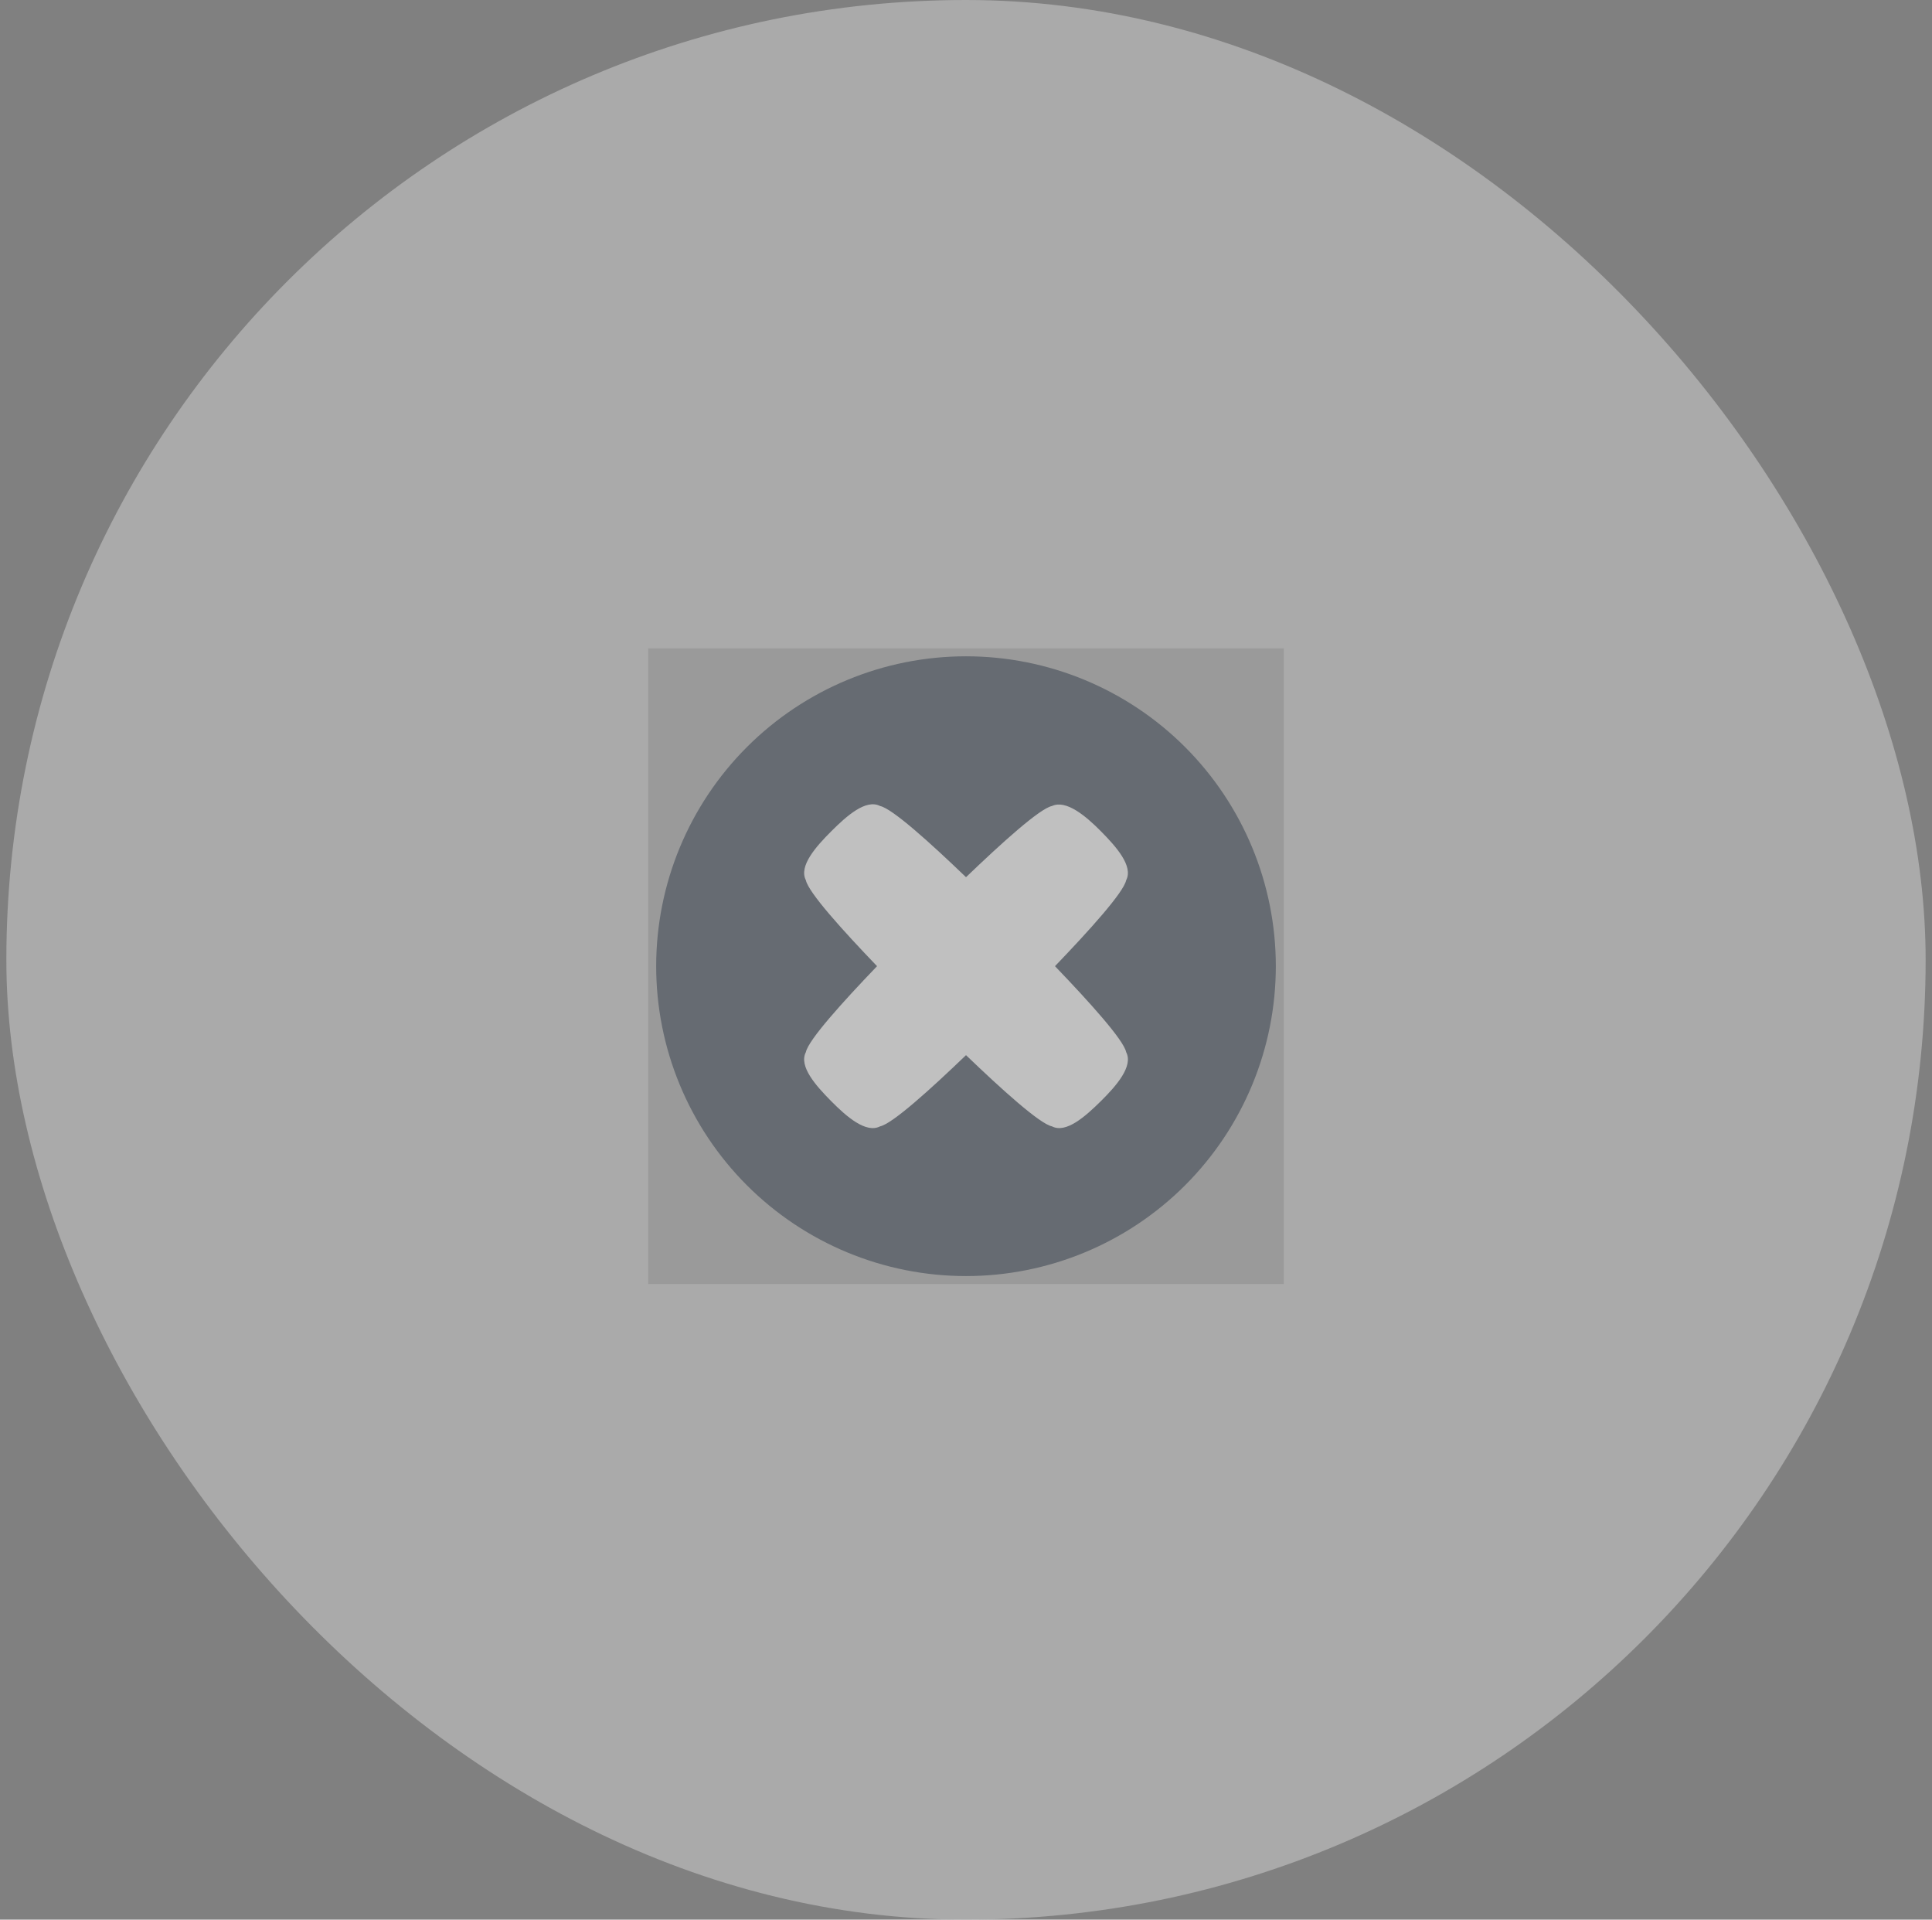 <svg width="152" height="151" viewBox="0 0 152 151" fill="none" xmlns="http://www.w3.org/2000/svg">
<rect x="0" y="0" width="152" height="151" fill="#808080" stroke="none"/>
<g opacity="0.5">
<rect x="0.5" width="151" height="151" rx="75.5" fill="#D3D3D3"/>
<g clip-path="url(#clip0_779_4320)">
<rect width="50" height="50" transform="translate(51 51)" fill="#B3B3B3"/>
<path d="M51.625 76C51.625 82.465 54.193 88.665 58.764 93.236C63.336 97.807 69.535 100.375 76 100.375C82.465 100.375 88.665 97.807 93.236 93.236C97.807 88.665 100.375 82.465 100.375 76C100.375 69.535 97.807 63.336 93.236 58.764C88.665 54.193 82.465 51.625 76 51.625C69.535 51.625 63.336 54.193 58.764 58.764C54.193 63.336 51.625 69.535 51.625 76Z" fill="#4B5563"/>
<path d="M88.602 82.762C88.401 81.799 85.714 78.825 83.001 75.999C85.714 73.174 88.401 70.2 88.602 69.237C89.177 68.124 87.814 66.6 86.614 65.387C85.414 64.174 83.876 62.887 82.764 63.4C81.802 63.599 78.826 66.287 76.001 68.999C73.177 66.287 70.201 63.599 69.239 63.4C68.126 62.825 66.602 64.187 65.401 65.387C64.201 66.587 62.827 68.124 63.401 69.237C63.602 70.2 66.289 73.174 69.001 75.999C66.289 78.825 63.602 81.799 63.401 82.762C62.827 83.874 64.189 85.4 65.389 86.612C66.589 87.825 68.126 89.174 69.239 88.6C70.201 88.4 73.177 85.712 76.001 82.999C78.826 85.712 81.802 88.4 82.764 88.6C83.876 89.174 85.401 87.812 86.614 86.612C87.826 85.412 89.177 83.874 88.602 82.762Z" fill="white"/>
</g>
</g>
<defs>
<clipPath id="clip0_779_4320">
<rect width="50" height="50" fill="white" transform="translate(51 51)"/>
</clipPath>
</defs>
</svg>
